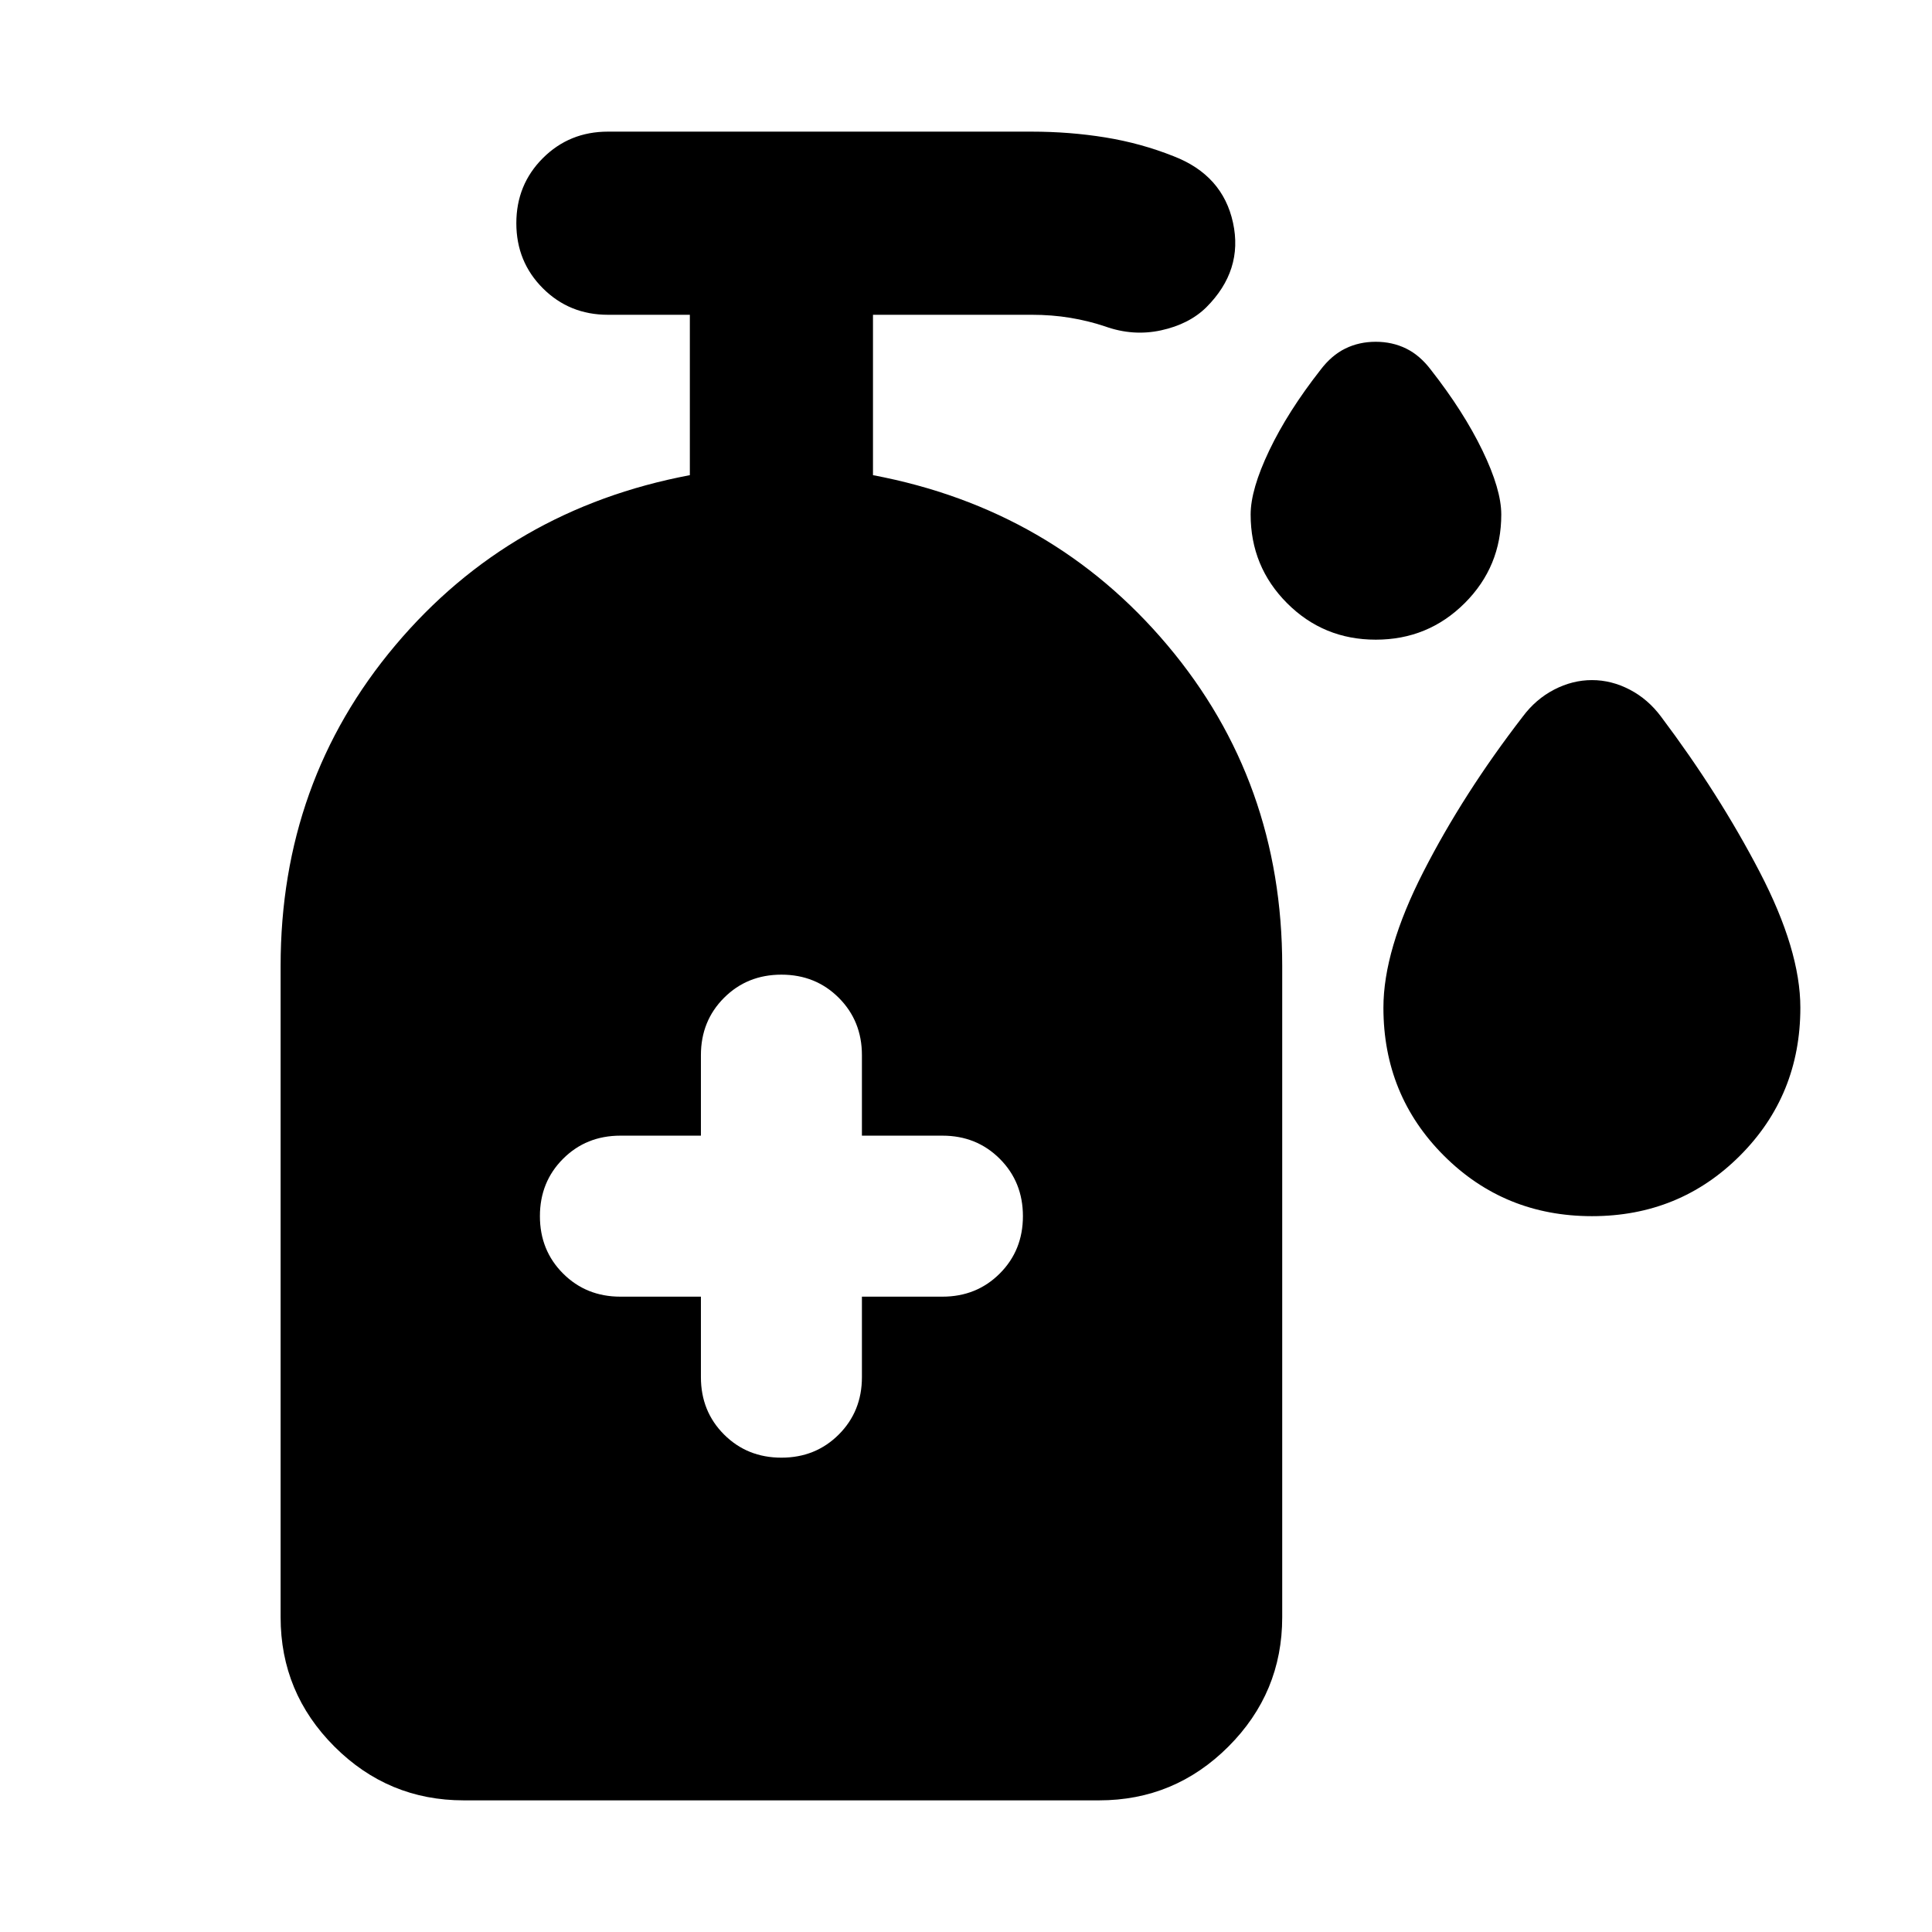 <svg xmlns="http://www.w3.org/2000/svg" height="24" viewBox="0 -960 960 960" width="24"><path d="M683.615-642.152q-25.985 0-44.082-18.14-18.098-18.139-18.098-44.052 0-12.439 9.239-31.797 9.239-19.359 25.478-40.077 5.478-7.239 12.337-10.597 6.859-3.359 15.098-3.359t15.098 3.359q6.859 3.358 12.337 10.597 16.239 20.718 25.598 40.077 9.358 19.358 9.358 31.797 0 25.913-18.189 44.052-18.189 18.14-44.174 18.14Zm107.436 286.456q-43.486 0-73.562-30.04t-30.076-73.547q0-28.643 19.859-67.517 19.859-38.874 49.337-77.07 6.478-8.717 15.617-13.456 9.139-4.739 18.815-4.739 9.677 0 18.774 4.739 9.098 4.739 15.577 13.456 28.717 38.196 48.956 77.07 20.239 38.874 20.239 67.517 0 43.507-30.025 73.547-30.026 30.04-73.511 30.04Zm-402.769 120q17 0 28.5-11.5t11.5-28.5v-40h40q17 0 28.5-11.5t11.5-28.5q0-17-11.5-28.5t-28.5-11.5h-40v-40q0-17-11.5-28.5t-28.5-11.5q-17 0-28.5 11.5t-11.5 28.5v40h-40q-17 0-28.5 11.5t-11.5 28.5q0 17 11.5 28.5t28.5 11.5h40v40q0 17 11.5 28.5t28.5 11.5ZM230.435-65.413q-37.538 0-64.269-26.731-26.732-26.731-26.732-64.269V-480q0-91.674 57-159.348t146.348-84.543v-79.696h-40.717q-19.152 0-32.326-13.174t-13.174-32.326q0-19.152 13.174-32.326t32.326-13.174h210.531q18.947 0 36.665 2.88 17.717 2.881 33.956 9.359 24.348 9.435 29.468 33.043 5.119 23.609-13.272 42.001-8.57 8.425-22.496 11.451-13.926 3.027-27.852-1.973-8.239-2.761-17.316-4.261-9.077-1.5-19.162-1.5h-78.805v79.696q89.348 16.869 146.348 84.543 57 67.674 57 159.348v323.587q0 37.538-26.731 64.269-26.731 26.731-64.269 26.731H230.435Z"/></svg>